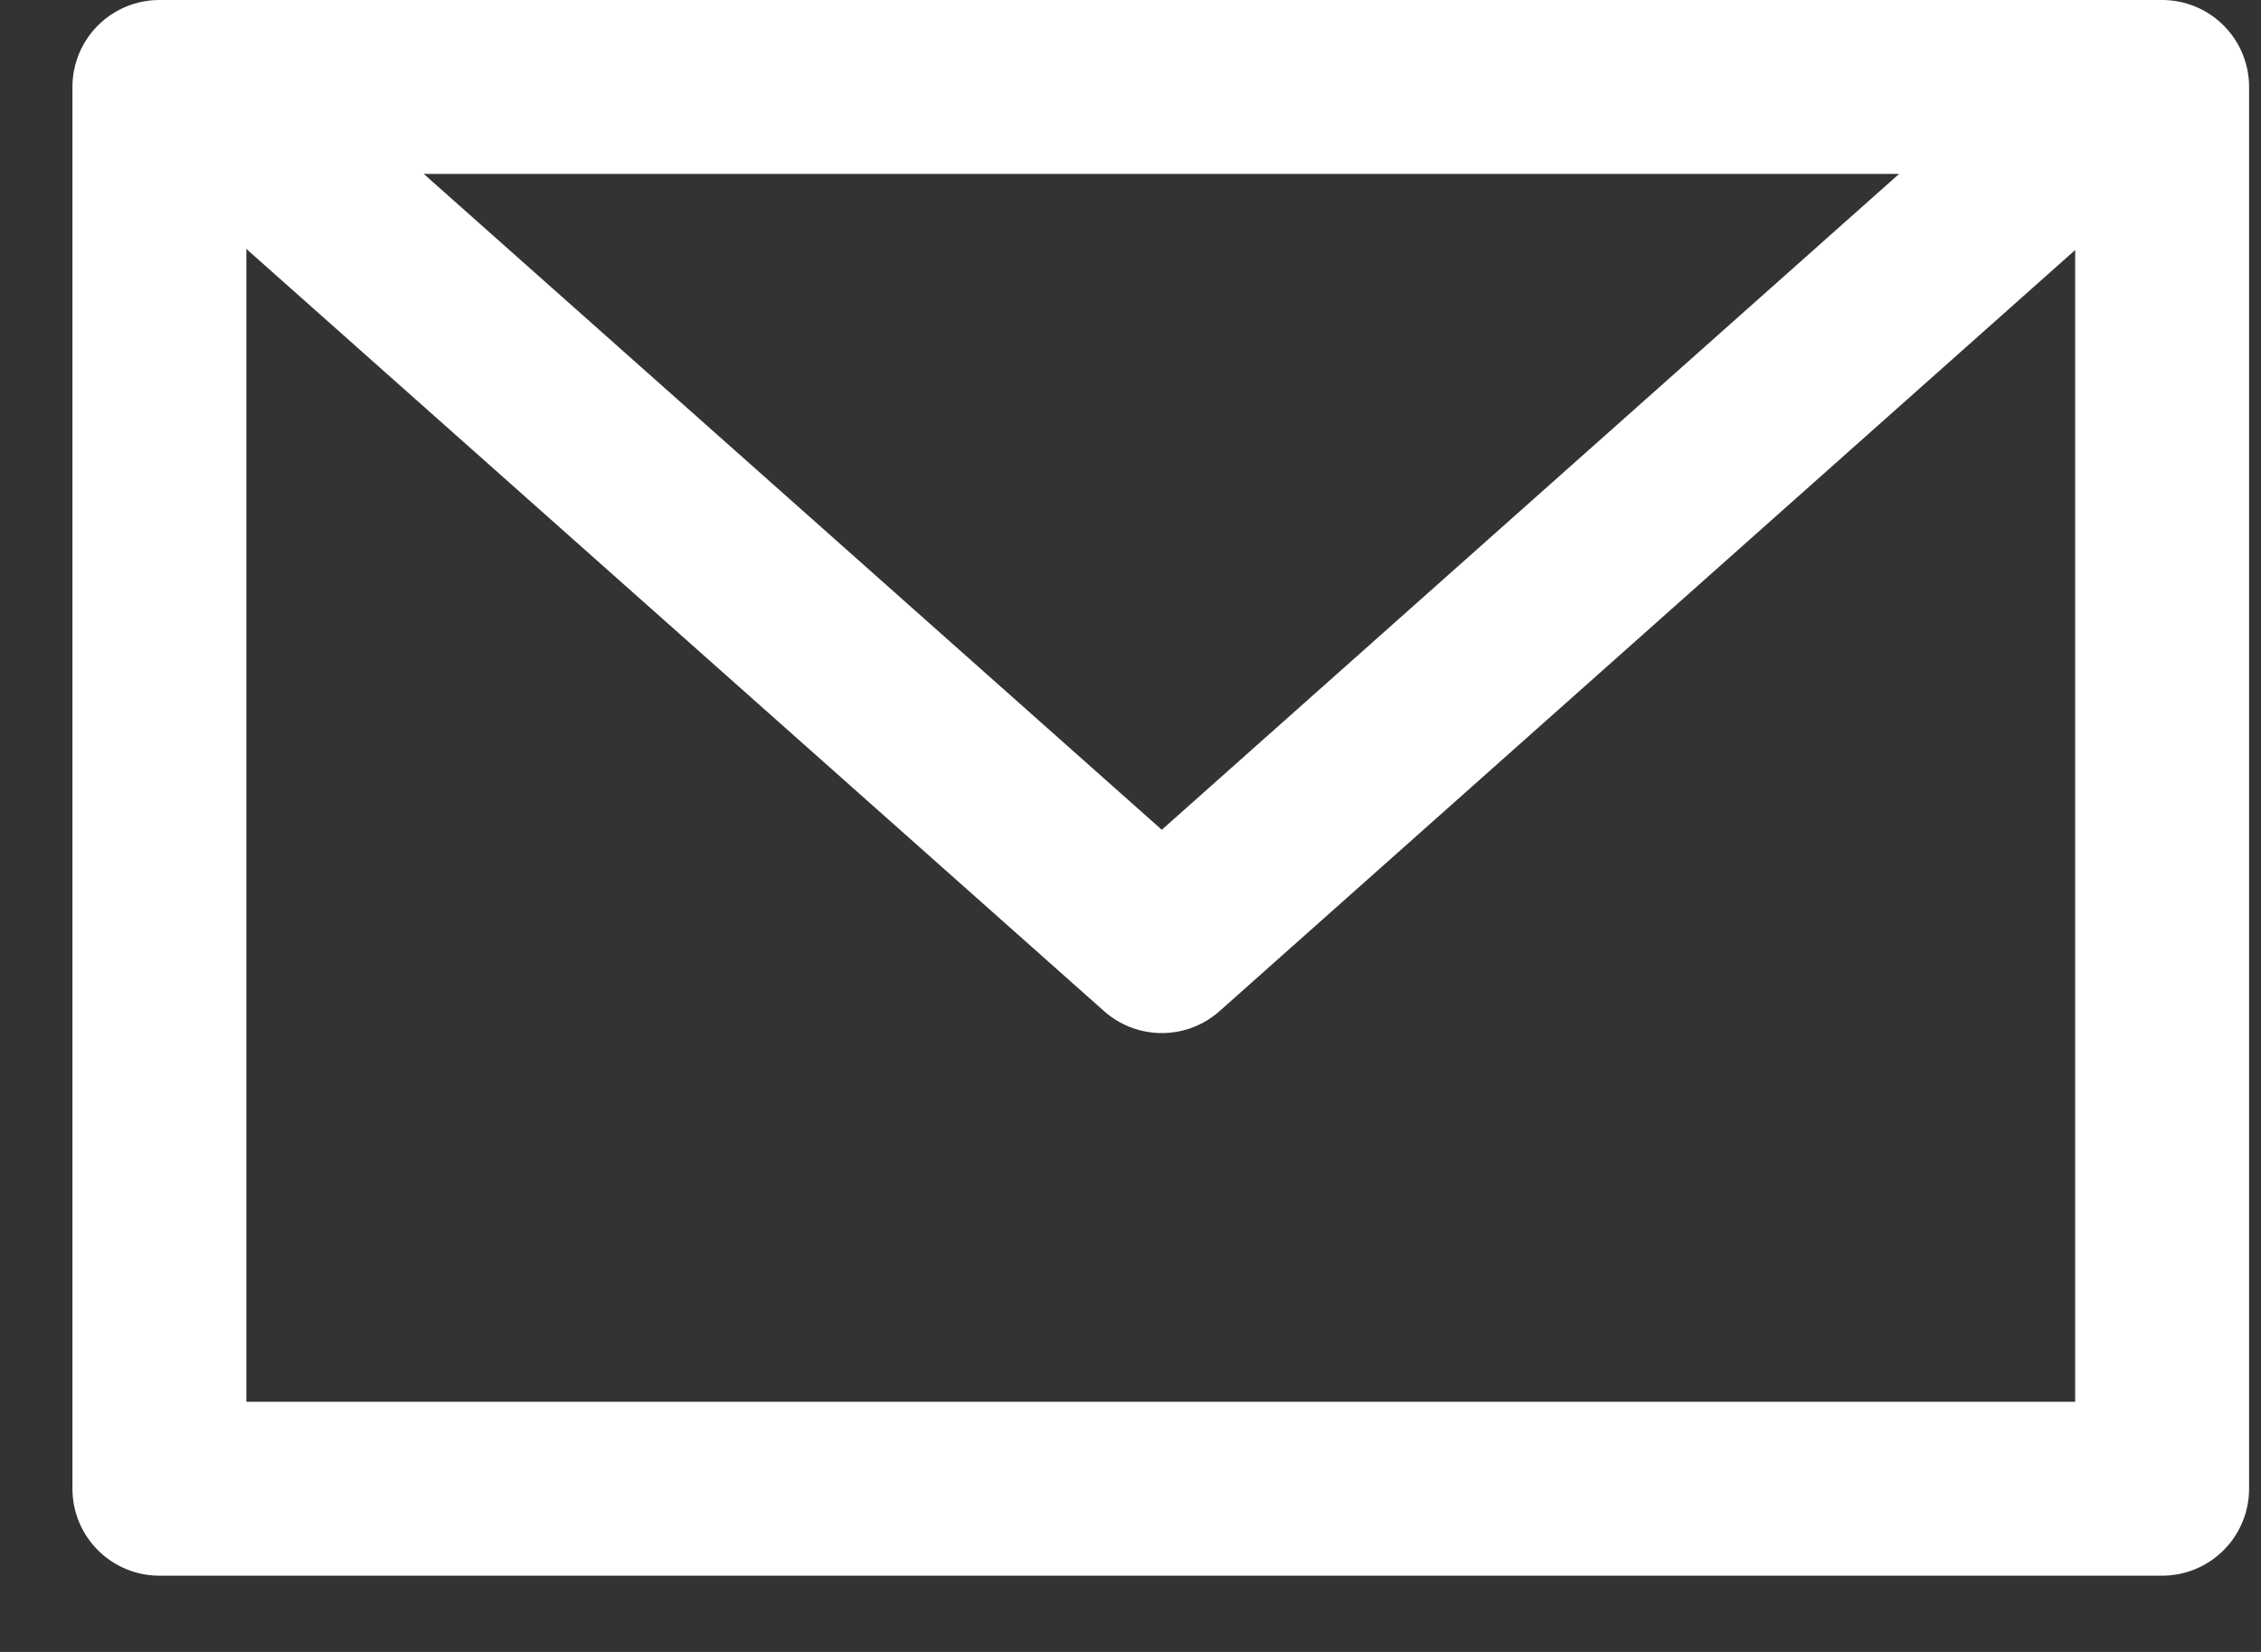 <svg width="26" height="19" viewBox="0 0 26 19" fill="none" xmlns="http://www.w3.org/2000/svg">
<rect x="0" y="0" width="26" height="19" fill="#333333" stroke="none"/>
<path d="M2.242 1L13.36 10.882L24.467 1" stroke="white" stroke-width="2" stroke-linecap="round" stroke-linejoin="round"/>
<path d="M24.863 1H1.833V17.123H24.863V1Z" stroke="white" stroke-width="2" stroke-linecap="round" stroke-linejoin="round"/>
</svg>
